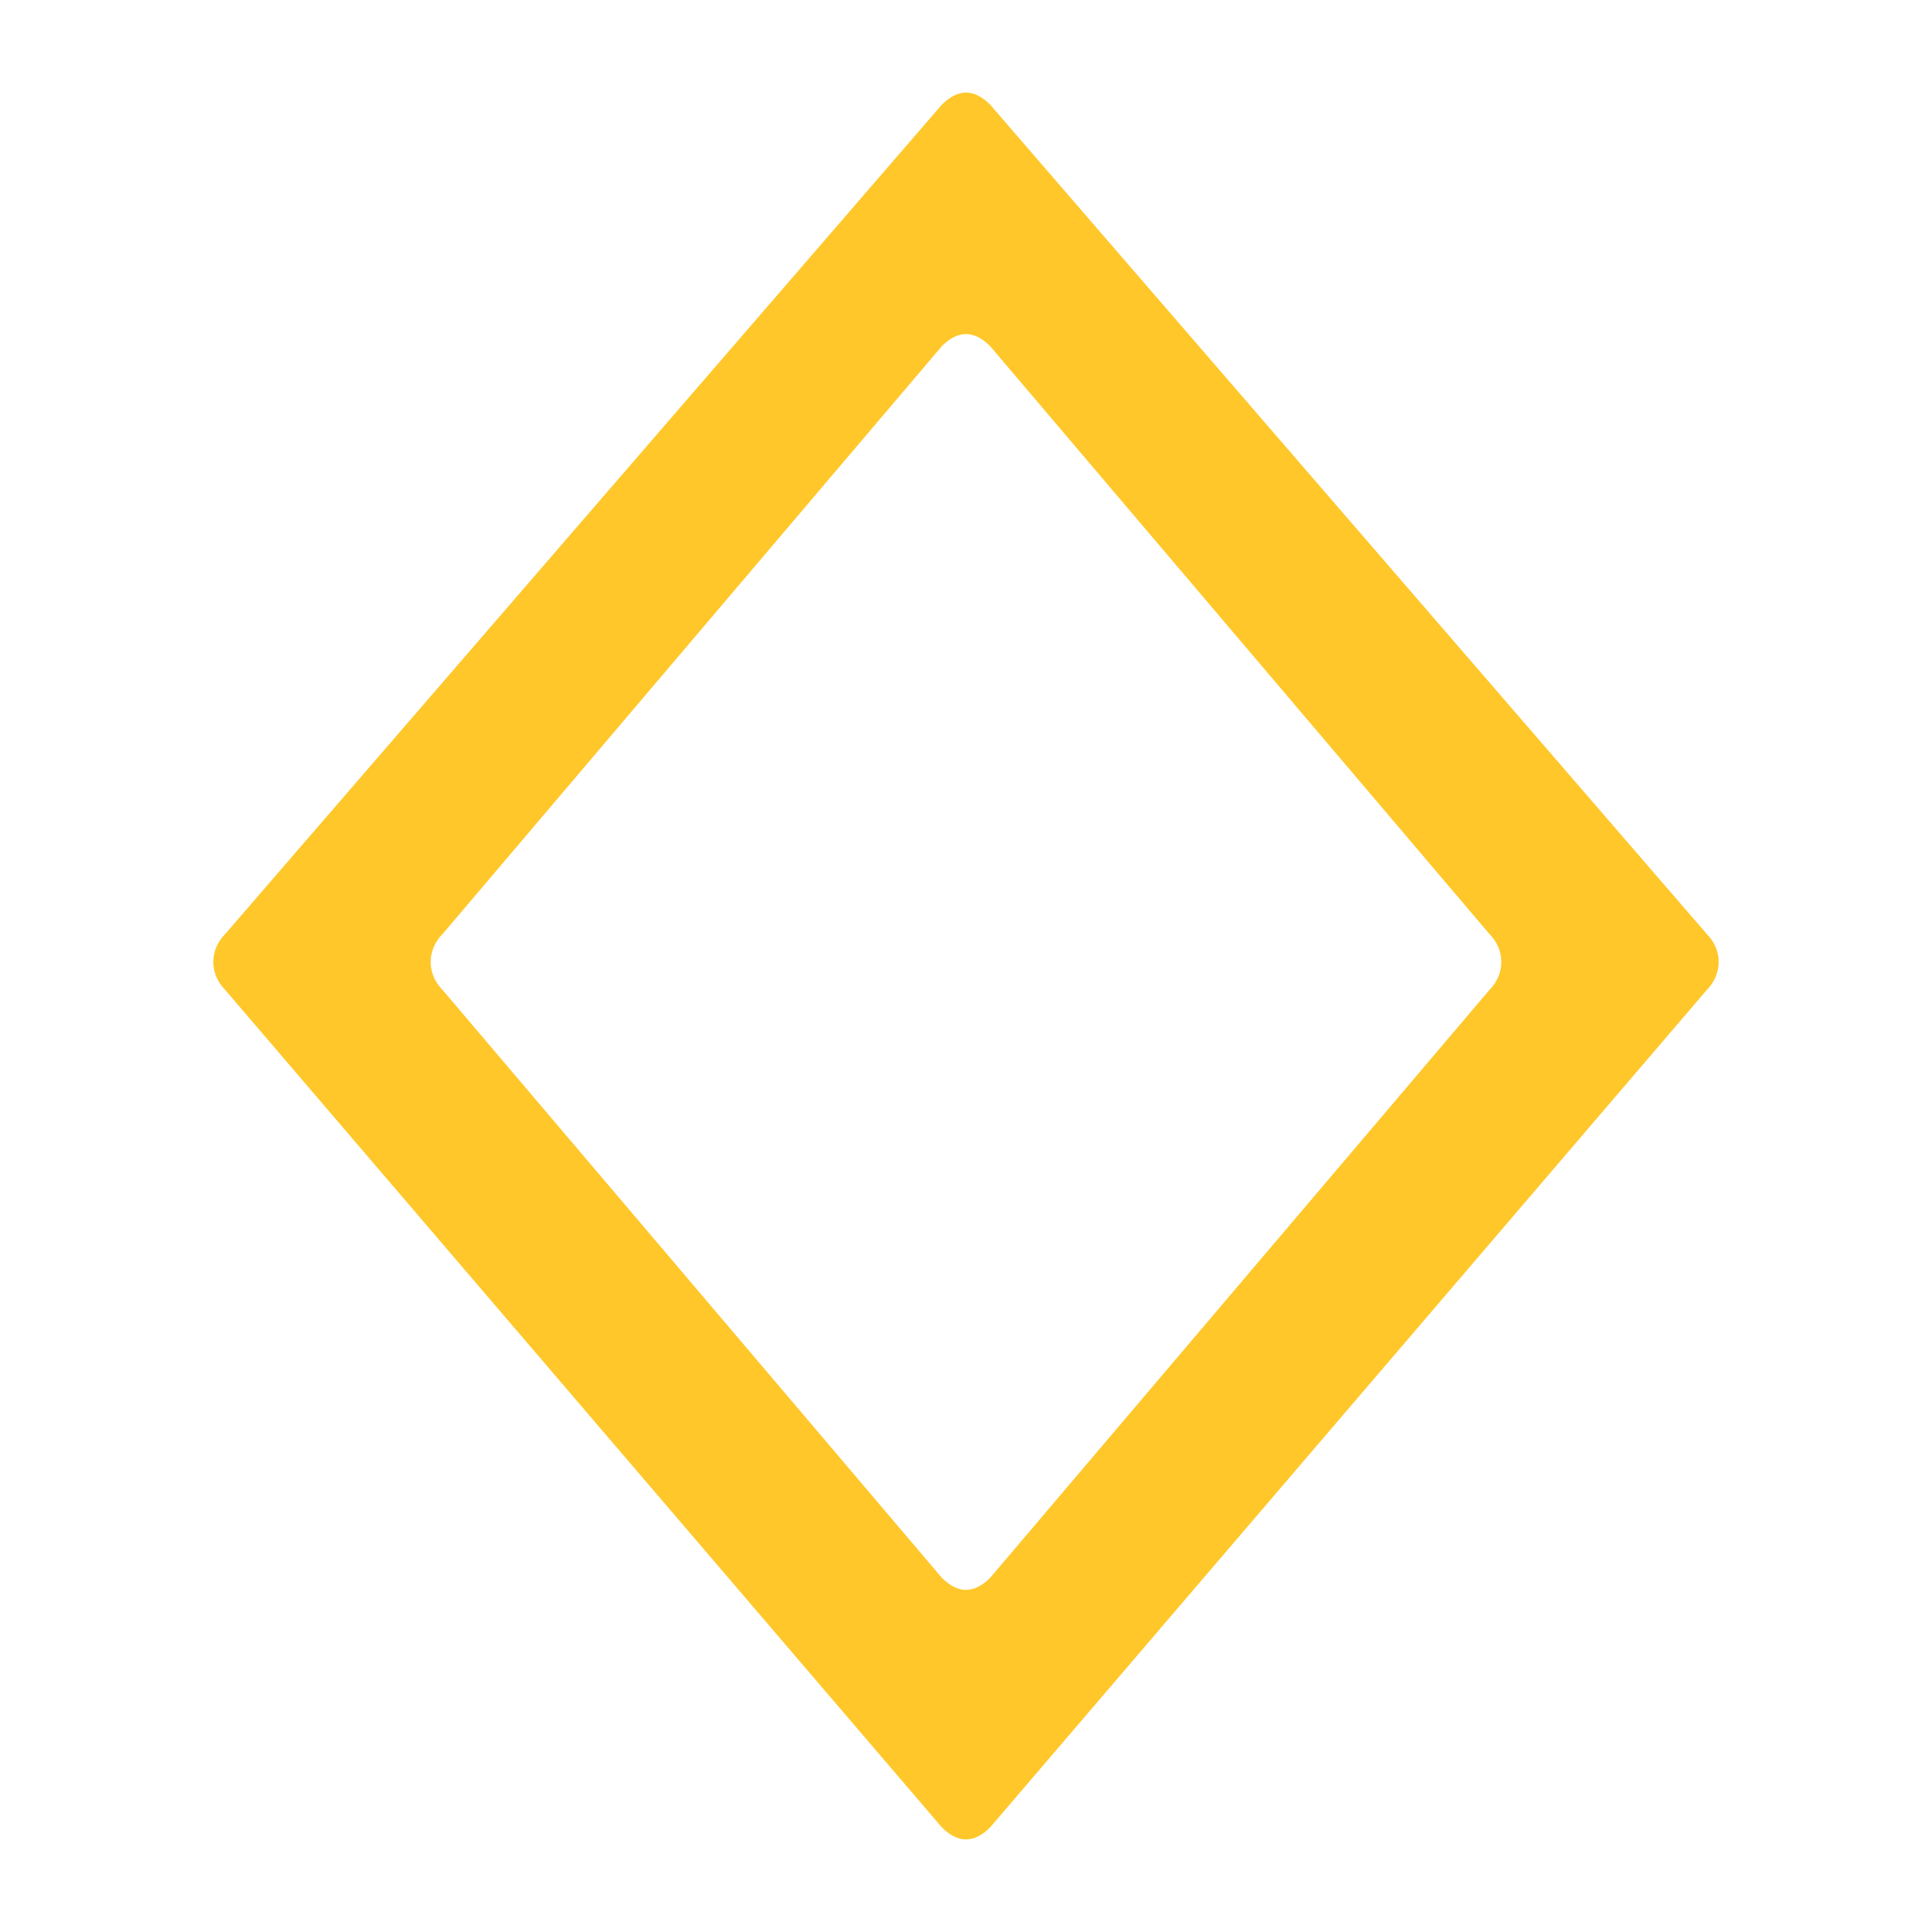 <?xml version="1.0" encoding="UTF-8"?><svg id="b" xmlns="http://www.w3.org/2000/svg" width="24" height="24" viewBox="0 0 24 24"><defs><style>.d{fill:none;}.e{fill:#ffc729;}</style></defs><g id="c"><rect class="d" width="24" height="24"/><path class="e" d="M21.2,11.6L12.3,1.3c-.2-.2-.4-.2-.6,0L2.8,11.6c-.2,.2-.2,.5,0,.7l8.9,10.4c.2,.2,.4,.2,.6,0l8.9-10.4c.2-.2,.2-.5,0-.7Zm-2.7,.7l-6.2,7.3c-.2,.2-.4,.2-.6,0l-6.2-7.3c-.2-.2-.2-.5,0-.7l6.2-7.3c.2-.2,.4-.2,.6,0l6.2,7.3c.2,.2,.2,.5,0,.7Z"/></g></svg>